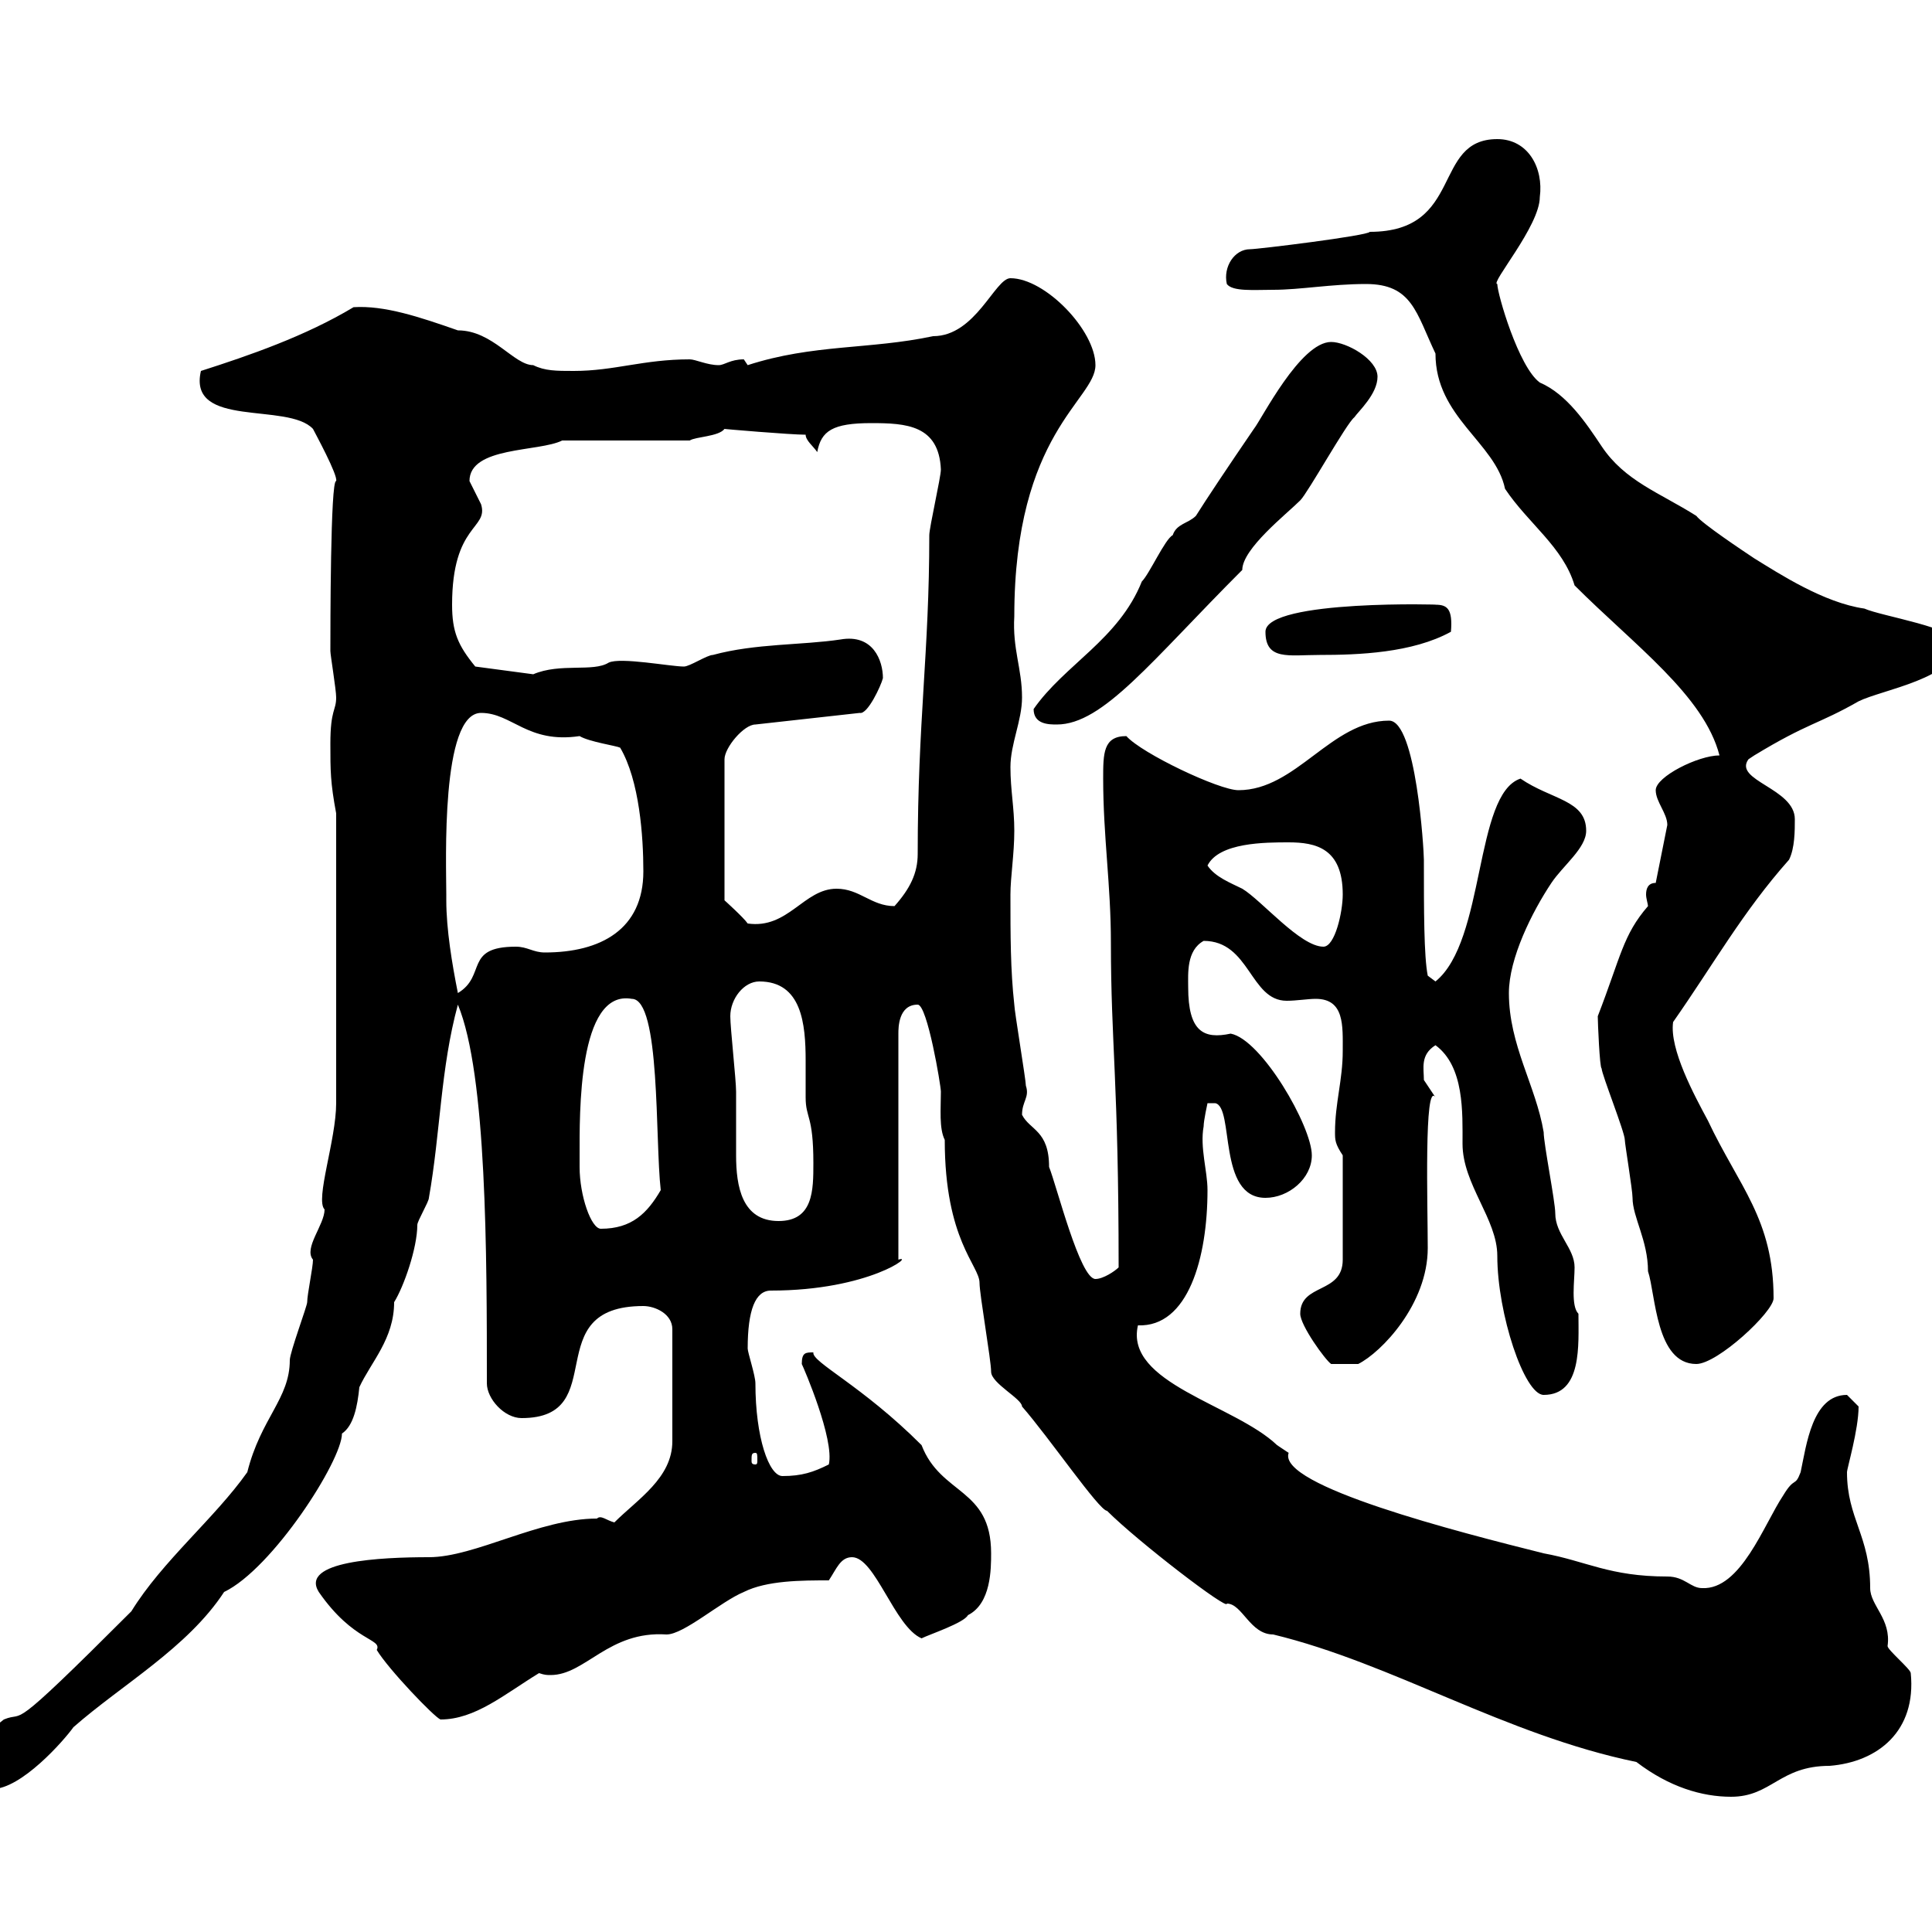 <svg xmlns="http://www.w3.org/2000/svg" xmlns:xlink="http://www.w3.org/1999/xlink" width="300" height="300"><path d="M153.90 213C153.90 214.80 158.70 217.20 158.70 218.40C162.90 223.20 170.70 234.60 171.90 234.60C176.70 239.40 190.80 250.20 190.50 249C192.90 249 194.10 253.80 197.70 253.80C216.30 258.30 233.70 269.40 254.10 273.60C259.20 277.50 264.30 279 268.80 279C275.10 279 276.30 274.20 284.10 274.20C291.60 273.60 297.60 268.80 296.70 259.80C296.70 259.20 293.10 256.20 293.10 255.60C293.70 251.40 290.40 249.30 290.40 246.60C290.40 238.50 286.80 235.80 286.80 228.60C286.80 228 288.60 222 288.60 218.40C288.60 218.40 286.80 216.60 286.80 216.60C281.40 216.60 280.50 224.40 279.60 228.60C278.70 231 278.70 229.20 276.90 232.20C273.90 236.70 270.30 246.90 264.30 246.60C262.50 246.60 261.60 244.80 258.90 244.80C249.90 244.80 246.30 242.40 239.70 241.20C226.50 237.90 198.30 230.70 200.10 225.60C200.10 225.60 198.30 224.40 198.30 224.40C191.70 218.10 174.60 214.80 176.70 205.80C184.50 206.10 187.50 195.30 187.50 184.80C187.50 181.80 186.30 178.20 186.90 174.90C186.90 174 187.50 171.30 187.50 171.30L188.70 171.30C191.70 171.90 189 186 196.50 186C200.10 186 203.70 183 203.70 179.40C203.70 174.90 195.90 161.40 191.10 160.50C186.90 161.40 184.50 160.20 184.50 153.30C184.50 151.20 184.20 147.60 186.90 146.10C194.10 146.10 194.10 155.40 199.80 155.40C201.30 155.40 203.10 155.10 204.30 155.10C208.80 155.10 208.50 159.30 208.50 163.20C208.50 167.70 207.30 171.30 207.30 175.80C207.30 177 207.30 177.60 208.50 179.40L208.50 195.60C208.50 201 201.90 199.20 201.90 204C201.90 205.80 205.80 211.20 206.70 211.80L210.90 211.80C214.50 210 221.70 202.50 221.70 193.80C221.70 187.50 221.10 167.70 222.90 170.40C222.90 170.40 221.10 167.70 221.10 167.70C221.10 165.90 220.50 163.80 222.90 162.30C227.40 165.60 227.10 172.80 227.10 177.60C227.10 183.90 232.50 189.30 232.50 195C232.50 204 236.70 216.60 239.70 216.60C245.70 216.60 245.10 208.80 245.10 204C243.90 202.80 244.50 198.90 244.50 196.80C244.50 193.80 241.50 191.70 241.50 188.40C241.50 186.60 239.70 177.60 239.70 175.80C238.50 168.60 234.30 162.30 234.30 154.20C234.30 148.80 237.90 141.60 240.90 137.10C242.70 134.40 246.30 131.70 246.30 129C246.30 124.20 240.90 124.20 236.10 120.90C228.90 123.30 230.70 146.10 222.90 152.40L221.70 151.50C221.10 148.50 221.10 141.30 221.10 133.50C221.10 132 219.90 111.90 215.70 111.90C206.70 111.90 201.30 122.70 192.30 122.70C189.30 122.70 177.30 117 174.90 114.30C171.30 114.30 171.30 117 171.30 120.90C171.30 129.90 172.50 137.40 172.50 146.40C172.50 162 173.70 168 173.70 196.80C173.10 197.40 171.30 198.60 170.10 198.60C167.70 198.60 164.10 184.20 162.90 181.20C162.90 175.50 159.90 175.50 158.70 173.10C158.70 171 159.90 170.40 159.30 168.60C159.30 167.70 157.50 156.90 157.50 156C156.90 150.60 156.90 145.20 156.90 138.90C156.90 136.20 157.50 132.60 157.50 129C157.50 125.40 156.90 122.70 156.90 119.10C156.90 115.50 158.70 111.90 158.70 108.30C158.70 103.80 157.20 100.80 157.50 95.70C157.50 67.20 170.10 62.10 170.10 56.70C170.10 51.30 162.30 43.20 156.90 43.20C154.50 43.20 151.50 52.20 144.90 52.20C135 54.30 126.30 53.40 116.10 56.70C116.10 56.70 115.50 55.80 115.50 55.80C113.40 55.80 112.50 56.70 111.60 56.70C109.80 56.70 108 55.80 107.10 55.80C99.90 55.80 95.40 57.60 89.10 57.60C86.40 57.60 84.60 57.60 82.80 56.70C79.80 56.70 76.50 51.30 71.10 51.30C65.10 49.20 59.70 47.40 54.90 47.70C47.40 52.20 38.70 55.20 31.20 57.60C29.10 66.60 44.70 62.40 48.60 66.60C48.90 67.20 52.50 73.80 52.20 74.70C51.30 74.40 51.30 97.80 51.30 101.10C51.30 101.70 52.20 107.10 52.20 108.30C52.20 110.40 51.30 110.10 51.30 115.50C51.30 119.70 51.30 121.50 52.20 126.30L52.20 171.30C52.20 177 48.90 186.30 50.40 187.80C50.40 190.20 47.10 193.80 48.60 195.60C48.60 196.80 47.70 201 47.70 202.20C47.70 202.80 45 210 45 211.20C45 217.20 40.50 220.20 38.40 228.60C33.30 235.80 25.20 242.40 20.40 250.20C0.60 270 4.20 265.50 0.60 267C-1.80 268.80-4.80 271.80-4.80 275.40C-4.80 277.20-3 277.80-1.20 277.80C3.30 277.80 9.90 270.30 11.40 268.20C18.90 261.60 29.10 255.90 34.80 247.20C42.30 243.60 53.10 226.80 53.10 222.60C54.90 221.40 55.50 218.40 55.80 215.40C57.60 211.50 61.20 207.90 61.20 202.20C62.70 199.80 64.80 193.80 64.80 190.20C64.80 189.60 66.60 186.60 66.60 186C68.40 175.80 68.40 165.90 71.10 156C75.60 166.80 75.60 195 75.60 214.80C75.60 217.20 78.30 220.20 81 220.20C95.10 220.20 83.40 202.80 99.90 202.80C101.70 202.80 104.40 204 104.40 206.40L104.40 223.80C104.40 229.50 99 232.80 95.40 236.40C94.20 236.10 93.30 235.20 92.70 235.80C83.70 235.80 73.80 241.80 66.60 241.80C59.10 241.80 46.50 242.40 49.50 247.20C54.90 255 59.40 254.40 58.50 256.20C60.30 259.20 67.50 266.70 68.40 267C73.80 267 78.30 263.10 83.70 259.80C84.60 260.10 84.90 260.10 85.50 260.10C90.90 260.10 94.50 253.20 103.50 253.80C106.20 253.80 111.90 248.70 115.50 247.20C119.10 245.40 124.50 245.40 128.70 245.40C129.90 243.60 130.50 241.80 132.30 241.80C135.90 241.80 138.90 252.60 143.10 254.40C144.30 253.80 149.70 252 150.30 250.80C153.90 249 153.90 243.60 153.90 241.20C153.90 231 146.10 232.20 143.10 224.40C133.80 215.10 126 211.50 126.30 210C125.10 210 124.50 210 124.50 211.80C124.80 212.40 129.60 223.50 128.70 227.40C126.30 228.60 124.50 229.20 121.50 229.20C119.40 229.20 117.30 223.20 117.30 214.80C117.30 213.60 116.10 210 116.10 209.40C116.10 203.40 117.30 200.40 119.70 200.40C135 200.40 142.20 194.70 139.50 195.60L139.50 160.50C139.50 159.60 139.50 156 142.50 156C144 156 146.10 168.60 146.10 169.50C146.10 172.20 145.80 175.20 146.70 177C146.70 192.60 152.10 196.50 152.10 199.20C152.10 201 153.90 211.20 153.90 213ZM117.30 225.60C117.60 225.60 117.60 225.90 117.60 226.80C117.60 227.10 117.60 227.40 117.30 227.40C116.70 227.40 116.70 227.10 116.70 226.80C116.70 225.90 116.70 225.60 117.30 225.60ZM248.10 157.80C248.10 158.70 248.40 165.90 248.70 165.90C248.70 166.80 252.30 175.80 252.30 177C252.30 177.60 253.50 184.80 253.50 186C253.50 189 255.90 192.60 255.90 197.40C257.10 201 257.10 211.80 263.40 211.80C266.70 211.80 275.40 203.70 275.40 201.60C275.40 189.30 270 184.20 265.20 174C263.10 170.10 259.20 162.90 259.80 158.70C266.10 149.70 270.60 141.60 277.80 133.50C278.70 131.70 278.70 129 278.70 127.20C278.70 122.40 269.10 121.20 271.50 117.90C271.50 117.90 272.40 117.30 272.40 117.30C280.80 112.20 282.30 112.50 288.60 108.90C292.20 107.10 303.90 105.30 303.90 99.90C303.90 97.50 292.20 95.70 289.50 94.50C283.20 93.60 276.30 89.10 272.40 86.70C270.60 85.50 264.30 81.30 263.40 80.10C257.70 76.50 252.30 74.70 248.70 69.30C246.30 65.70 243.30 61.20 239.10 59.40C235.80 57 232.50 45.60 232.50 44.10C231.30 44.10 239.10 35.10 239.10 30.60C239.70 26.10 237.30 21.60 232.50 21.60C222.30 21.60 227.40 36 212.70 36C212.40 36.60 195.30 38.70 194.10 38.70C191.70 38.70 189.90 41.40 190.50 44.10C191.40 45.30 194.70 45 197.70 45C201.90 45 206.70 44.10 212.10 44.10C219.30 44.10 219.90 48.60 222.90 54.90C222.90 64.80 232.20 68.70 233.70 75.90C237.30 81.30 242.70 84.90 244.50 90.90C253.80 100.20 264.60 108 267 117.30C263.70 117.30 257.10 120.60 257.10 122.70C257.10 124.50 258.90 126.30 258.90 128.10L257.10 137.10C255.90 137.10 255.60 138 255.60 138.90C255.60 139.50 255.90 140.40 255.90 140.70C252 145.20 251.70 148.50 248.10 157.80ZM90 181.20C90 181.20 90 179.40 90 179.40C90 173.10 89.70 153.60 98.10 155.10C102.60 155.10 101.70 177 102.60 184.80C100.50 188.40 98.10 190.80 93.30 190.80C91.80 190.80 90 185.70 90 181.20ZM113.40 157.80C113.40 155.10 115.50 152.40 117.90 152.40C124.50 152.40 125.10 159 125.10 164.70C125.10 166.80 125.10 169.20 125.10 170.40C125.10 173.70 126.30 173.10 126.30 180.60C126.30 184.80 126.30 189.60 120.90 189.60C115.20 189.60 114.30 184.20 114.30 179.40C114.30 177 114.30 173.10 114.30 169.50C114.30 167.70 113.40 159.60 113.40 157.80ZM69.30 139.80C69.30 139.80 69.30 138.90 69.30 138.90C69.30 134.10 68.40 110.70 74.70 110.70C79.50 110.70 81.90 115.50 90 114.30C91.50 115.20 95.70 115.80 96.30 116.10C99.30 121.20 99.90 129.90 99.90 135.30C99.90 144.30 93.30 147.90 84.60 147.90C82.80 147.90 81.90 147 80.10 147C72 147 75.60 151.50 71.10 154.20C70.20 149.70 69.30 144.30 69.30 139.80ZM187.50 134.40C189.30 130.80 196.50 130.80 200.10 130.80C204.30 130.80 208.50 131.70 208.50 138.90C208.50 141.60 207.30 147 205.50 147C201.90 147 195.90 139.80 192.90 138C191.10 137.10 188.70 136.20 187.50 134.40ZM137.10 105.30C137.10 102.60 135.60 98.40 130.50 99.30C124.50 100.20 117.30 99.90 110.70 101.70C109.80 101.70 107.10 103.50 106.20 103.50C104.10 103.50 96.30 102 94.50 102.90C92.10 104.40 87 102.90 82.80 104.70L73.80 103.50C71.10 100.20 70.20 98.10 70.20 93.90C70.20 81.30 75.90 82.20 74.70 78.30C74.70 78.30 72.90 74.70 72.90 74.70C72.90 69.30 83.70 70.20 87.30 68.40L107.10 68.40C108 67.80 111.60 67.80 112.50 66.60C112.20 66.60 122.70 67.50 125.10 67.50C125.10 68.40 126.30 69.30 126.90 70.20C127.50 66.90 129.30 65.70 135.30 65.70C140.70 65.70 145.80 66 146.10 72.90C146.10 74.10 144.30 81.90 144.30 83.10C144.30 101.40 142.50 111.90 142.50 132.60C142.50 135.60 141.30 138 138.90 140.70C135.30 140.70 133.50 138 129.90 138C124.80 138 122.40 144.30 116.10 143.40C115.50 142.50 112.50 139.80 112.50 139.80L112.50 117.90C112.50 116.10 115.50 112.50 117.30 112.50L133.50 110.70C134.70 111 136.80 106.50 137.10 105.30ZM160.50 110.10C160.50 112.50 162.90 112.50 164.10 112.50C171.30 112.50 178.80 102.60 192.90 88.50C192.90 85.20 199.80 79.80 201.90 77.70C203.10 76.50 209.10 65.70 210.30 64.80C210.90 63.90 213.90 61.20 213.90 58.50C213.90 55.80 209.10 53.10 206.70 53.10C201.90 53.10 195.90 65.10 194.70 66.60C190.80 72.30 187.20 77.70 185.70 80.10C184.50 81.30 182.70 81.30 182.10 83.10C180.90 83.70 178.50 89.10 177.30 90.30C173.70 99.30 165.30 103.20 160.50 110.10ZM196.50 98.10C196.50 102.60 200.10 101.70 204.90 101.70C210.90 101.70 219.30 101.40 225.30 98.10C225.60 94.50 224.70 93.90 222.90 93.90C225 93.90 196.50 93 196.50 98.10Z"/></svg>
